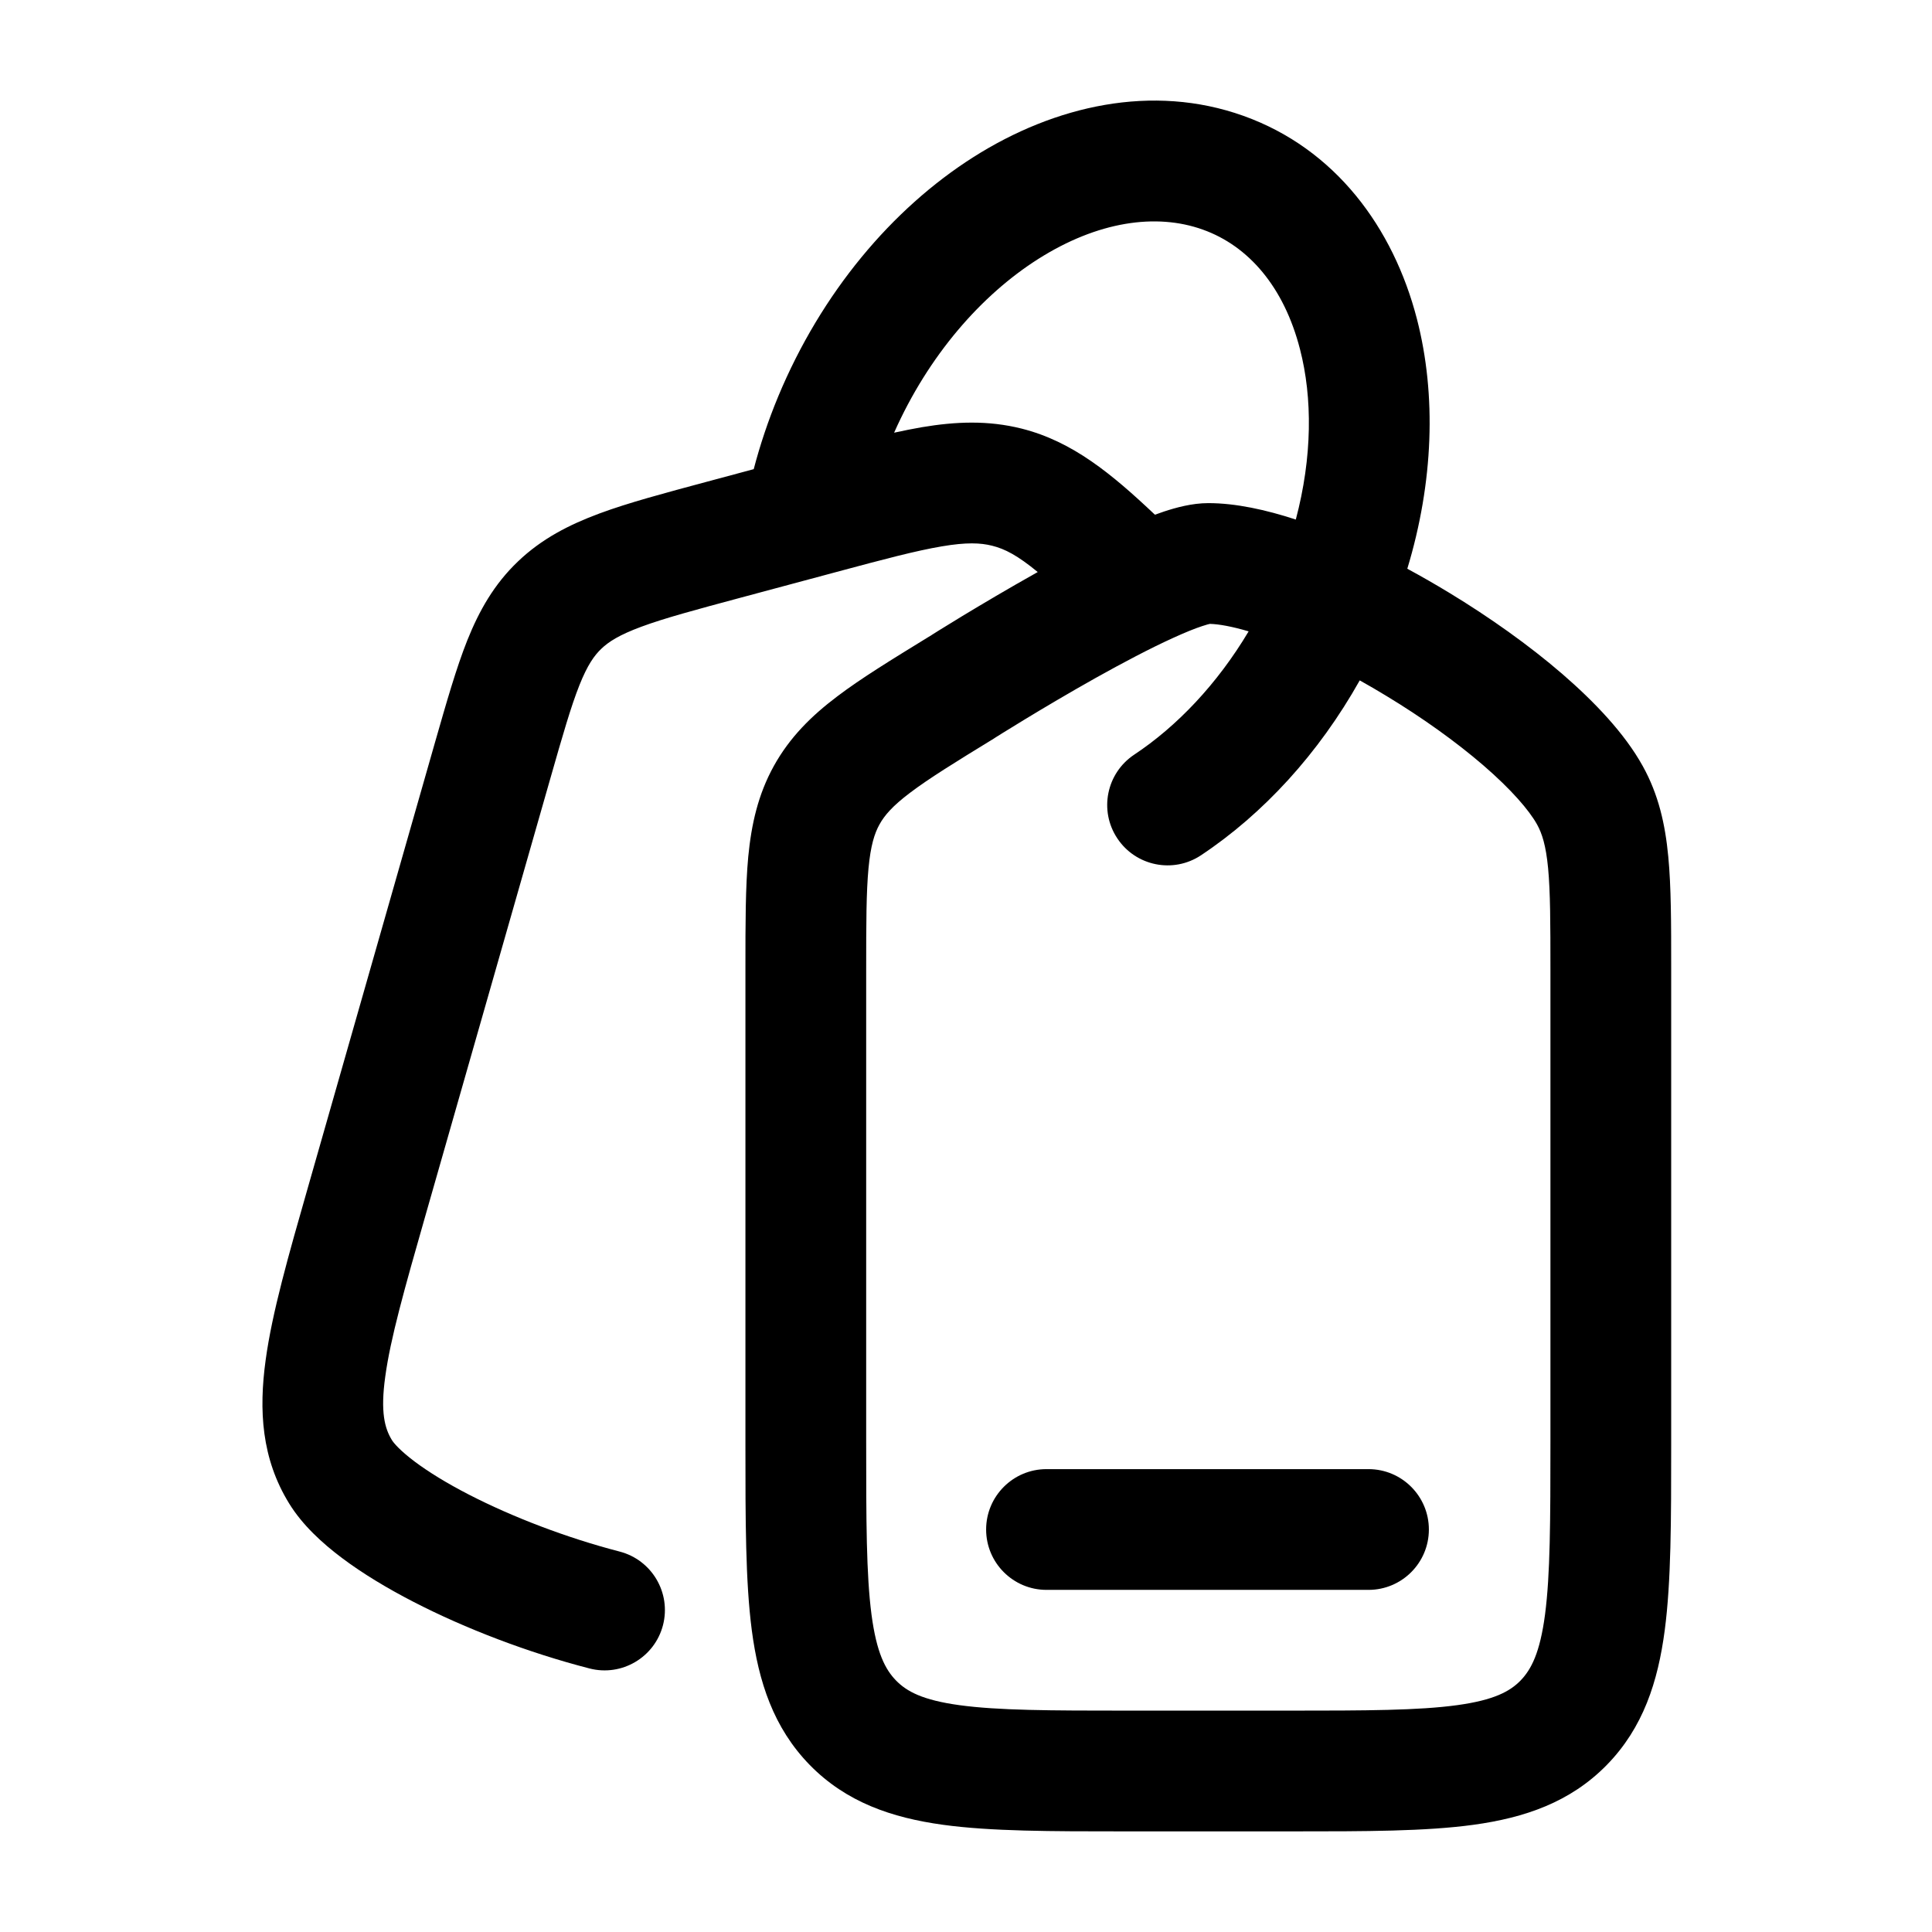 <svg width="24" height="24" viewBox="0 0 24 24" fill="none" xmlns="http://www.w3.org/2000/svg">
<path d="M13 18.25C12.586 18.25 12.25 18.586 12.25 19C12.25 19.414 12.586 19.75 13 19.75H17C17.414 19.75 17.75 19.414 17.75 19C17.75 18.586 17.414 18.25 17 18.25H13Z" fill="#000000"/>
<path fill-rule="evenodd" clip-rule="evenodd" d="M9.363 5.828C9.442 5.526 9.543 5.224 9.668 4.923C10.202 3.64 11.078 2.595 12.093 1.951C13.104 1.31 14.315 1.035 15.446 1.439C16.587 1.847 17.308 2.826 17.602 3.964C17.845 4.907 17.808 5.99 17.482 7.065C17.656 7.159 17.83 7.259 18 7.362C18.503 7.667 18.992 8.014 19.405 8.37C19.806 8.717 20.182 9.11 20.406 9.515C20.604 9.871 20.686 10.241 20.724 10.642C20.76 11.019 20.76 11.473 20.76 12.01L20.76 17.96C20.76 18.881 20.76 19.645 20.68 20.251C20.596 20.889 20.413 21.462 19.96 21.925C19.505 22.39 18.937 22.581 18.306 22.668C17.71 22.75 16.96 22.75 16.063 22.75H13.957C13.059 22.75 12.309 22.75 11.713 22.668C11.082 22.581 10.514 22.39 10.059 21.925C9.607 21.462 9.423 20.889 9.339 20.251C9.26 19.645 9.26 18.881 9.26 17.961V12.01C9.26 11.473 9.26 11.019 9.295 10.642C9.334 10.241 9.416 9.871 9.613 9.515C9.811 9.158 10.08 8.893 10.399 8.652C10.698 8.425 11.081 8.191 11.53 7.915L11.555 7.9L11.559 7.898L11.58 7.884L11.661 7.833C11.731 7.79 11.83 7.729 11.951 7.655C12.194 7.508 12.524 7.312 12.877 7.114L12.891 7.106C12.64 6.9 12.485 6.819 12.324 6.779C12.18 6.743 12.006 6.735 11.7 6.787C11.38 6.841 10.979 6.947 10.377 7.109L9.203 7.424C8.633 7.577 8.255 7.679 7.968 7.785C7.695 7.886 7.562 7.971 7.47 8.059C7.38 8.145 7.297 8.263 7.198 8.511C7.093 8.775 6.992 9.126 6.838 9.665L5.284 15.103C5.022 16.019 4.85 16.629 4.786 17.099C4.724 17.543 4.779 17.744 4.869 17.89C4.891 17.926 4.969 18.019 5.151 18.156C5.323 18.285 5.55 18.425 5.822 18.565C6.367 18.846 7.041 19.104 7.697 19.274C8.098 19.378 8.339 19.787 8.236 20.188C8.132 20.589 7.723 20.83 7.322 20.726C6.562 20.53 5.782 20.232 5.135 19.898C4.811 19.731 4.507 19.548 4.251 19.356C4.004 19.171 3.756 18.944 3.592 18.677C3.248 18.119 3.214 17.52 3.3 16.895C3.38 16.306 3.584 15.593 3.827 14.744L5.405 9.218C5.547 8.723 5.668 8.298 5.805 7.954C5.953 7.585 6.138 7.257 6.435 6.974C6.729 6.693 7.068 6.519 7.448 6.378C7.807 6.245 8.253 6.126 8.782 5.984L9.363 5.828ZM11.107 5.375C11.534 4.413 12.192 3.665 12.896 3.218C13.634 2.75 14.361 2.644 14.941 2.852C15.51 3.055 15.95 3.564 16.149 4.338C16.305 4.941 16.303 5.677 16.097 6.454C15.727 6.333 15.351 6.25 15.01 6.25C14.807 6.25 14.607 6.306 14.461 6.354C14.424 6.366 14.386 6.38 14.347 6.394C13.807 5.884 13.324 5.484 12.69 5.324C12.274 5.22 11.874 5.236 11.451 5.307C11.342 5.326 11.227 5.349 11.107 5.375ZM15.511 7.843C15.12 8.499 14.62 9.023 14.089 9.375C13.744 9.605 13.65 10.07 13.88 10.415C14.109 10.76 14.575 10.854 14.92 10.624C15.693 10.11 16.381 9.361 16.891 8.452C17.001 8.513 17.112 8.578 17.222 8.645C17.667 8.914 18.086 9.214 18.425 9.506C18.776 9.809 18.996 10.066 19.094 10.242C19.156 10.354 19.204 10.502 19.231 10.784C19.259 11.082 19.26 11.464 19.26 12.044V17.909C19.26 18.894 19.258 19.559 19.193 20.056C19.13 20.533 19.021 20.74 18.888 20.877C18.757 21.011 18.56 21.119 18.102 21.182C17.62 21.248 16.974 21.25 16.01 21.25H14.01C13.045 21.25 12.399 21.248 11.917 21.182C11.459 21.119 11.263 21.011 11.132 20.877C10.998 20.74 10.889 20.533 10.826 20.056C10.761 19.559 10.76 18.894 10.76 17.909V12.044C10.76 11.464 10.761 11.082 10.789 10.784C10.816 10.502 10.863 10.354 10.925 10.242C10.987 10.13 11.085 10.014 11.305 9.848C11.539 9.671 11.857 9.474 12.344 9.176L12.353 9.17L12.359 9.166L12.378 9.154L12.453 9.107C12.519 9.067 12.614 9.008 12.73 8.937C12.962 8.796 13.277 8.609 13.61 8.422C13.945 8.235 14.287 8.054 14.576 7.923C14.721 7.857 14.841 7.808 14.933 7.778C14.989 7.759 15.02 7.752 15.03 7.75C15.142 7.753 15.304 7.782 15.511 7.843Z" fill="#000000"/>
</svg>
